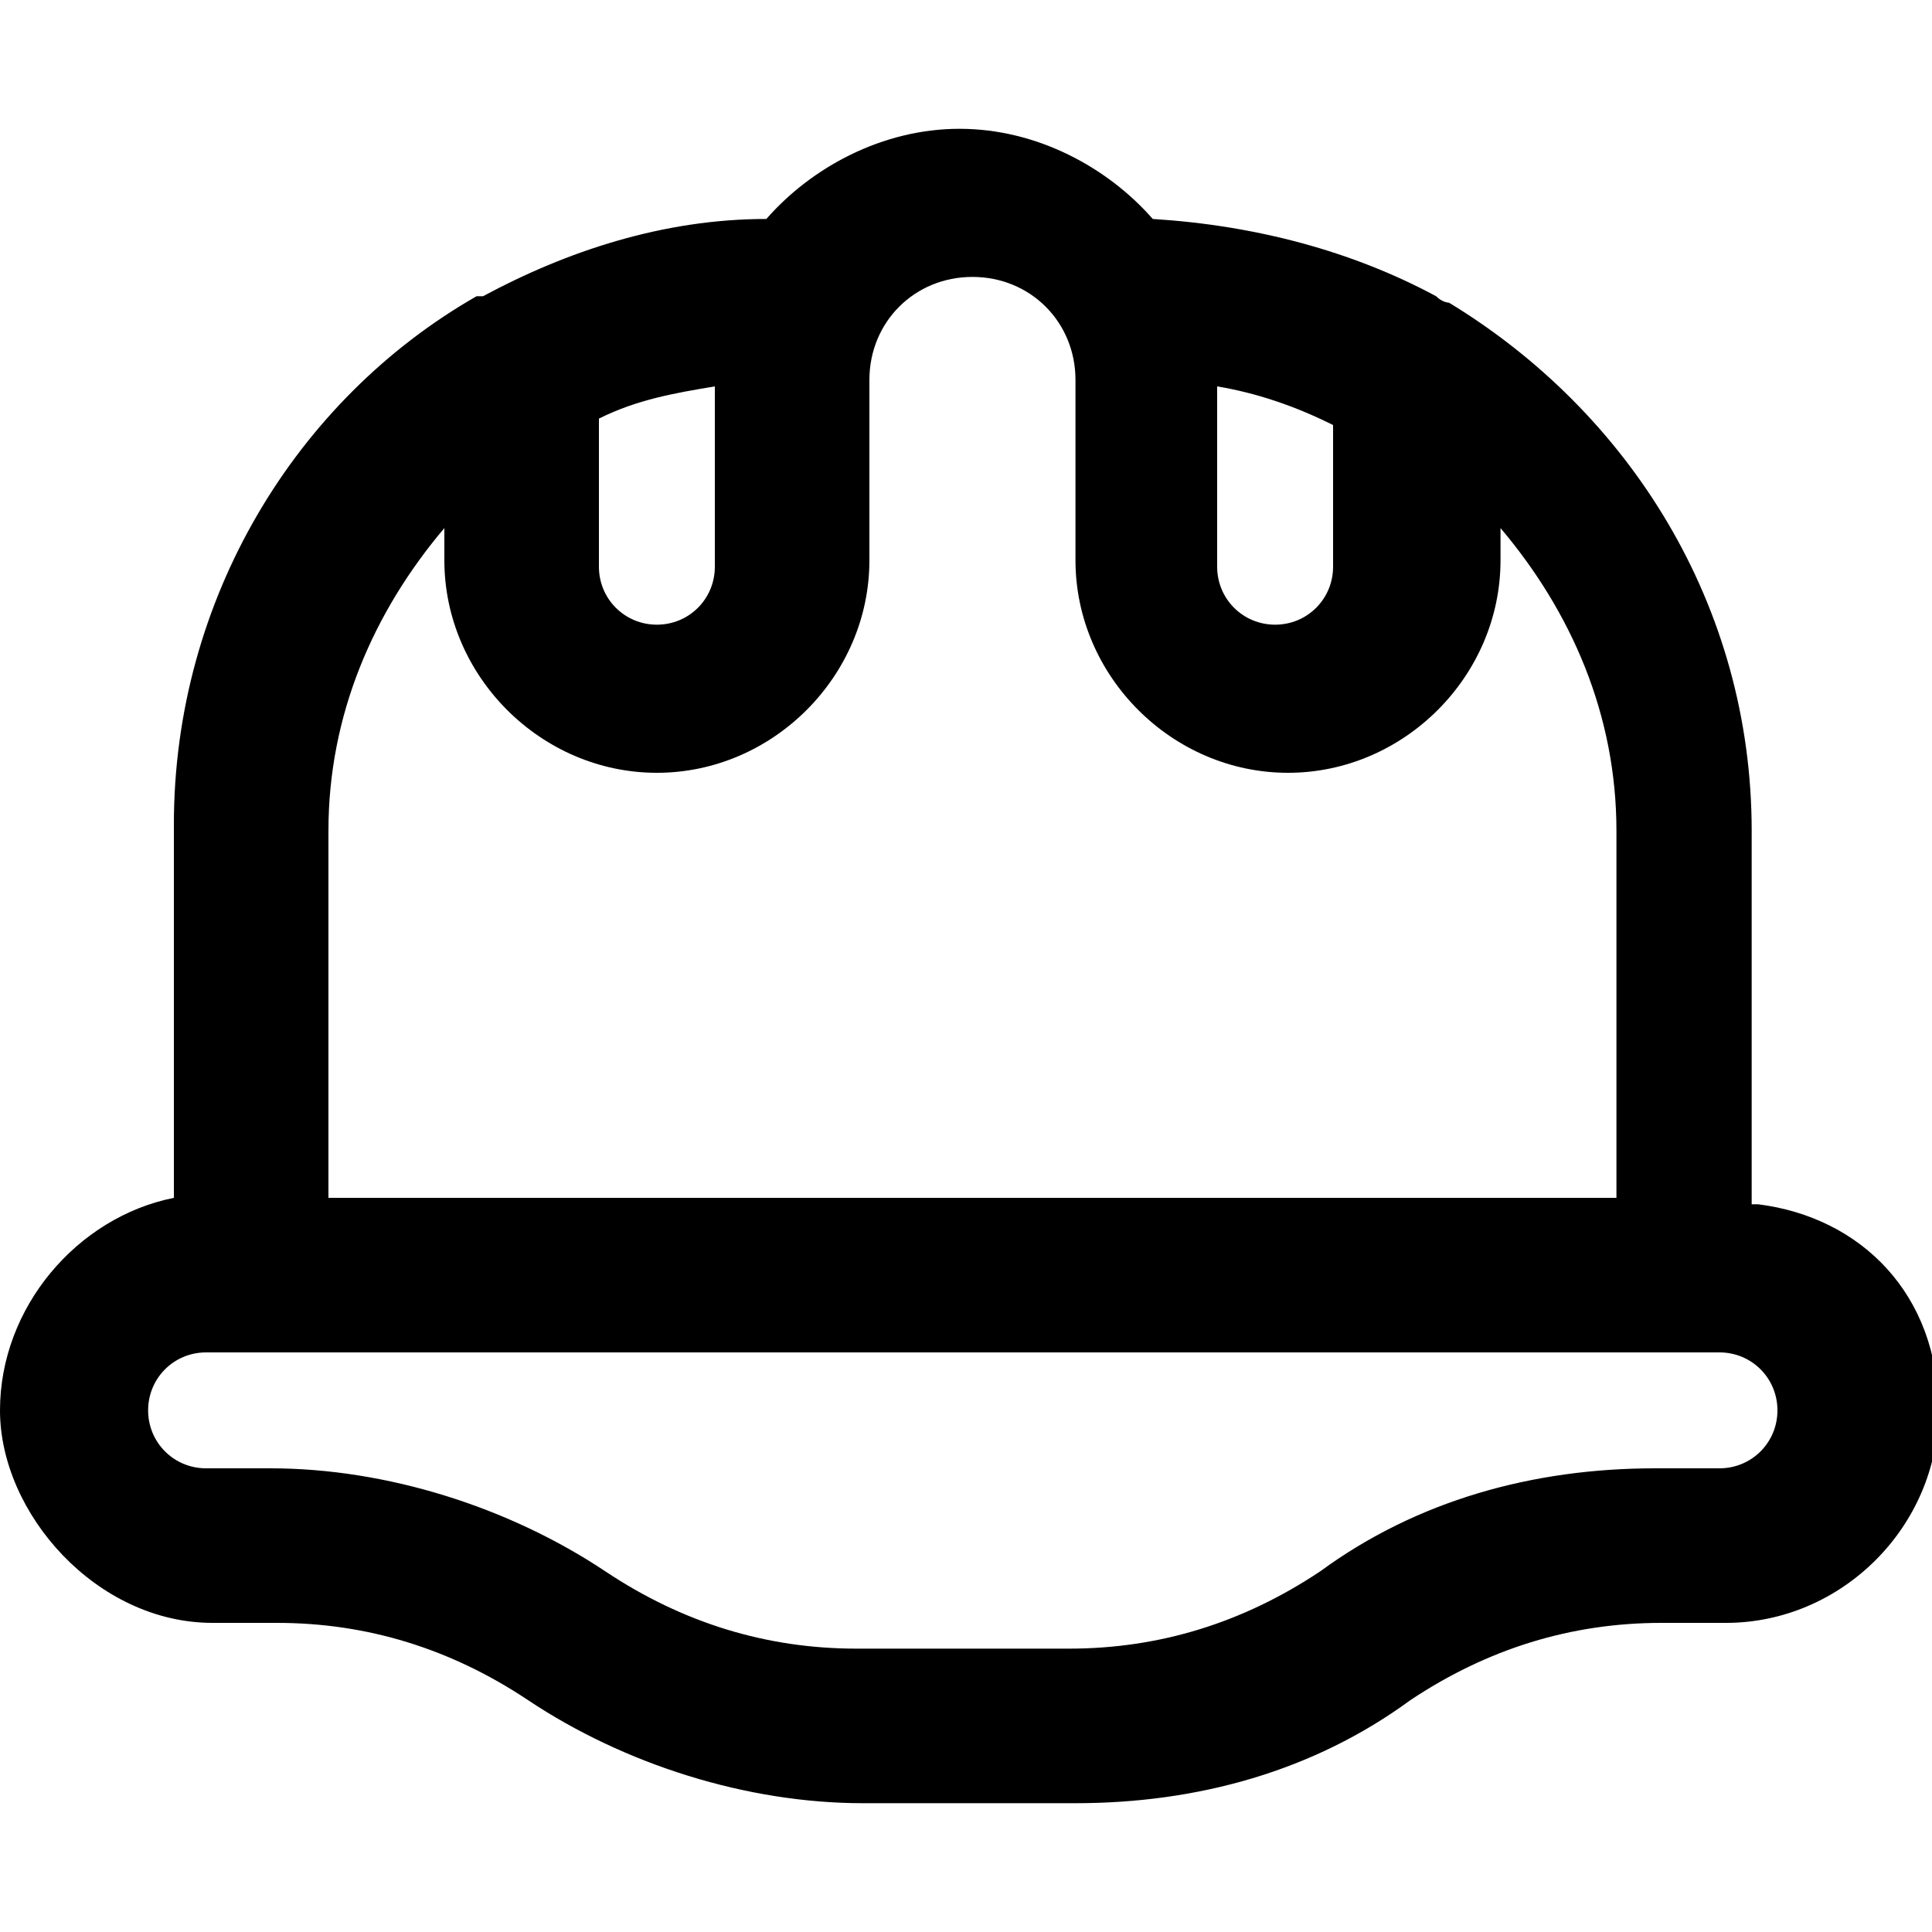 <svg xmlns="http://www.w3.org/2000/svg" viewBox="0 0 30 30" fill="currentColor"><path d="M27.2 18.7v-5.8c0-3.5-1.9-6.5-4.7-8.2 0 0-.1 0-.2-.1-1.3-.7-2.8-1.1-4.4-1.2-.7-.8-1.8-1.4-3-1.4s-2.3.6-3 1.4c-1.6 0-3.1.5-4.4 1.2h-.1c-2.8 1.6-4.7 4.7-4.7 8.2v5.8c-1.5.3-2.7 1.7-2.7 3.3s1.5 3.3 3.3 3.3h1c1.4 0 2.7.4 3.9 1.2 1.5 1 3.4 1.6 5.2 1.6h3.3c1.9 0 3.7-.5 5.2-1.6 1.2-.8 2.5-1.2 3.9-1.2h1c1.8 0 3.3-1.5 3.3-3.3s-1.2-3-2.8-3.2ZM20.7 6.5v2.3c0 .5-.4.9-.9.9s-.9-.4-.9-.9V6c.6.1 1.2.3 1.8.6Zm-11.4 0c.6-.3 1.2-.4 1.8-.5v2.8c0 .5-.4.9-.9.9s-.9-.4-.9-.9V6.5Zm-4.2 6.4c0-1.8.7-3.4 1.8-4.7v.5c0 1.8 1.5 3.3 3.3 3.3s3.3-1.5 3.3-3.3V5.9c0-.9.7-1.6 1.6-1.6s1.6.7 1.6 1.6v2.8c0 1.8 1.5 3.3 3.3 3.3s3.3-1.5 3.3-3.3v-.5c1.1 1.3 1.8 2.9 1.8 4.7v5.7h-20v-5.7Zm21.6 9.9h-1c-1.9 0-3.7.5-5.2 1.6-1.2.8-2.5 1.2-3.9 1.2h-3.3c-1.4 0-2.7-.4-3.9-1.2-1.5-1-3.4-1.6-5.2-1.6h-1c-.5 0-.9-.4-.9-.9s.4-.9.9-.9h23.5c.5 0 .9.4.9.9s-.4.9-.9.9Z"/></svg>
